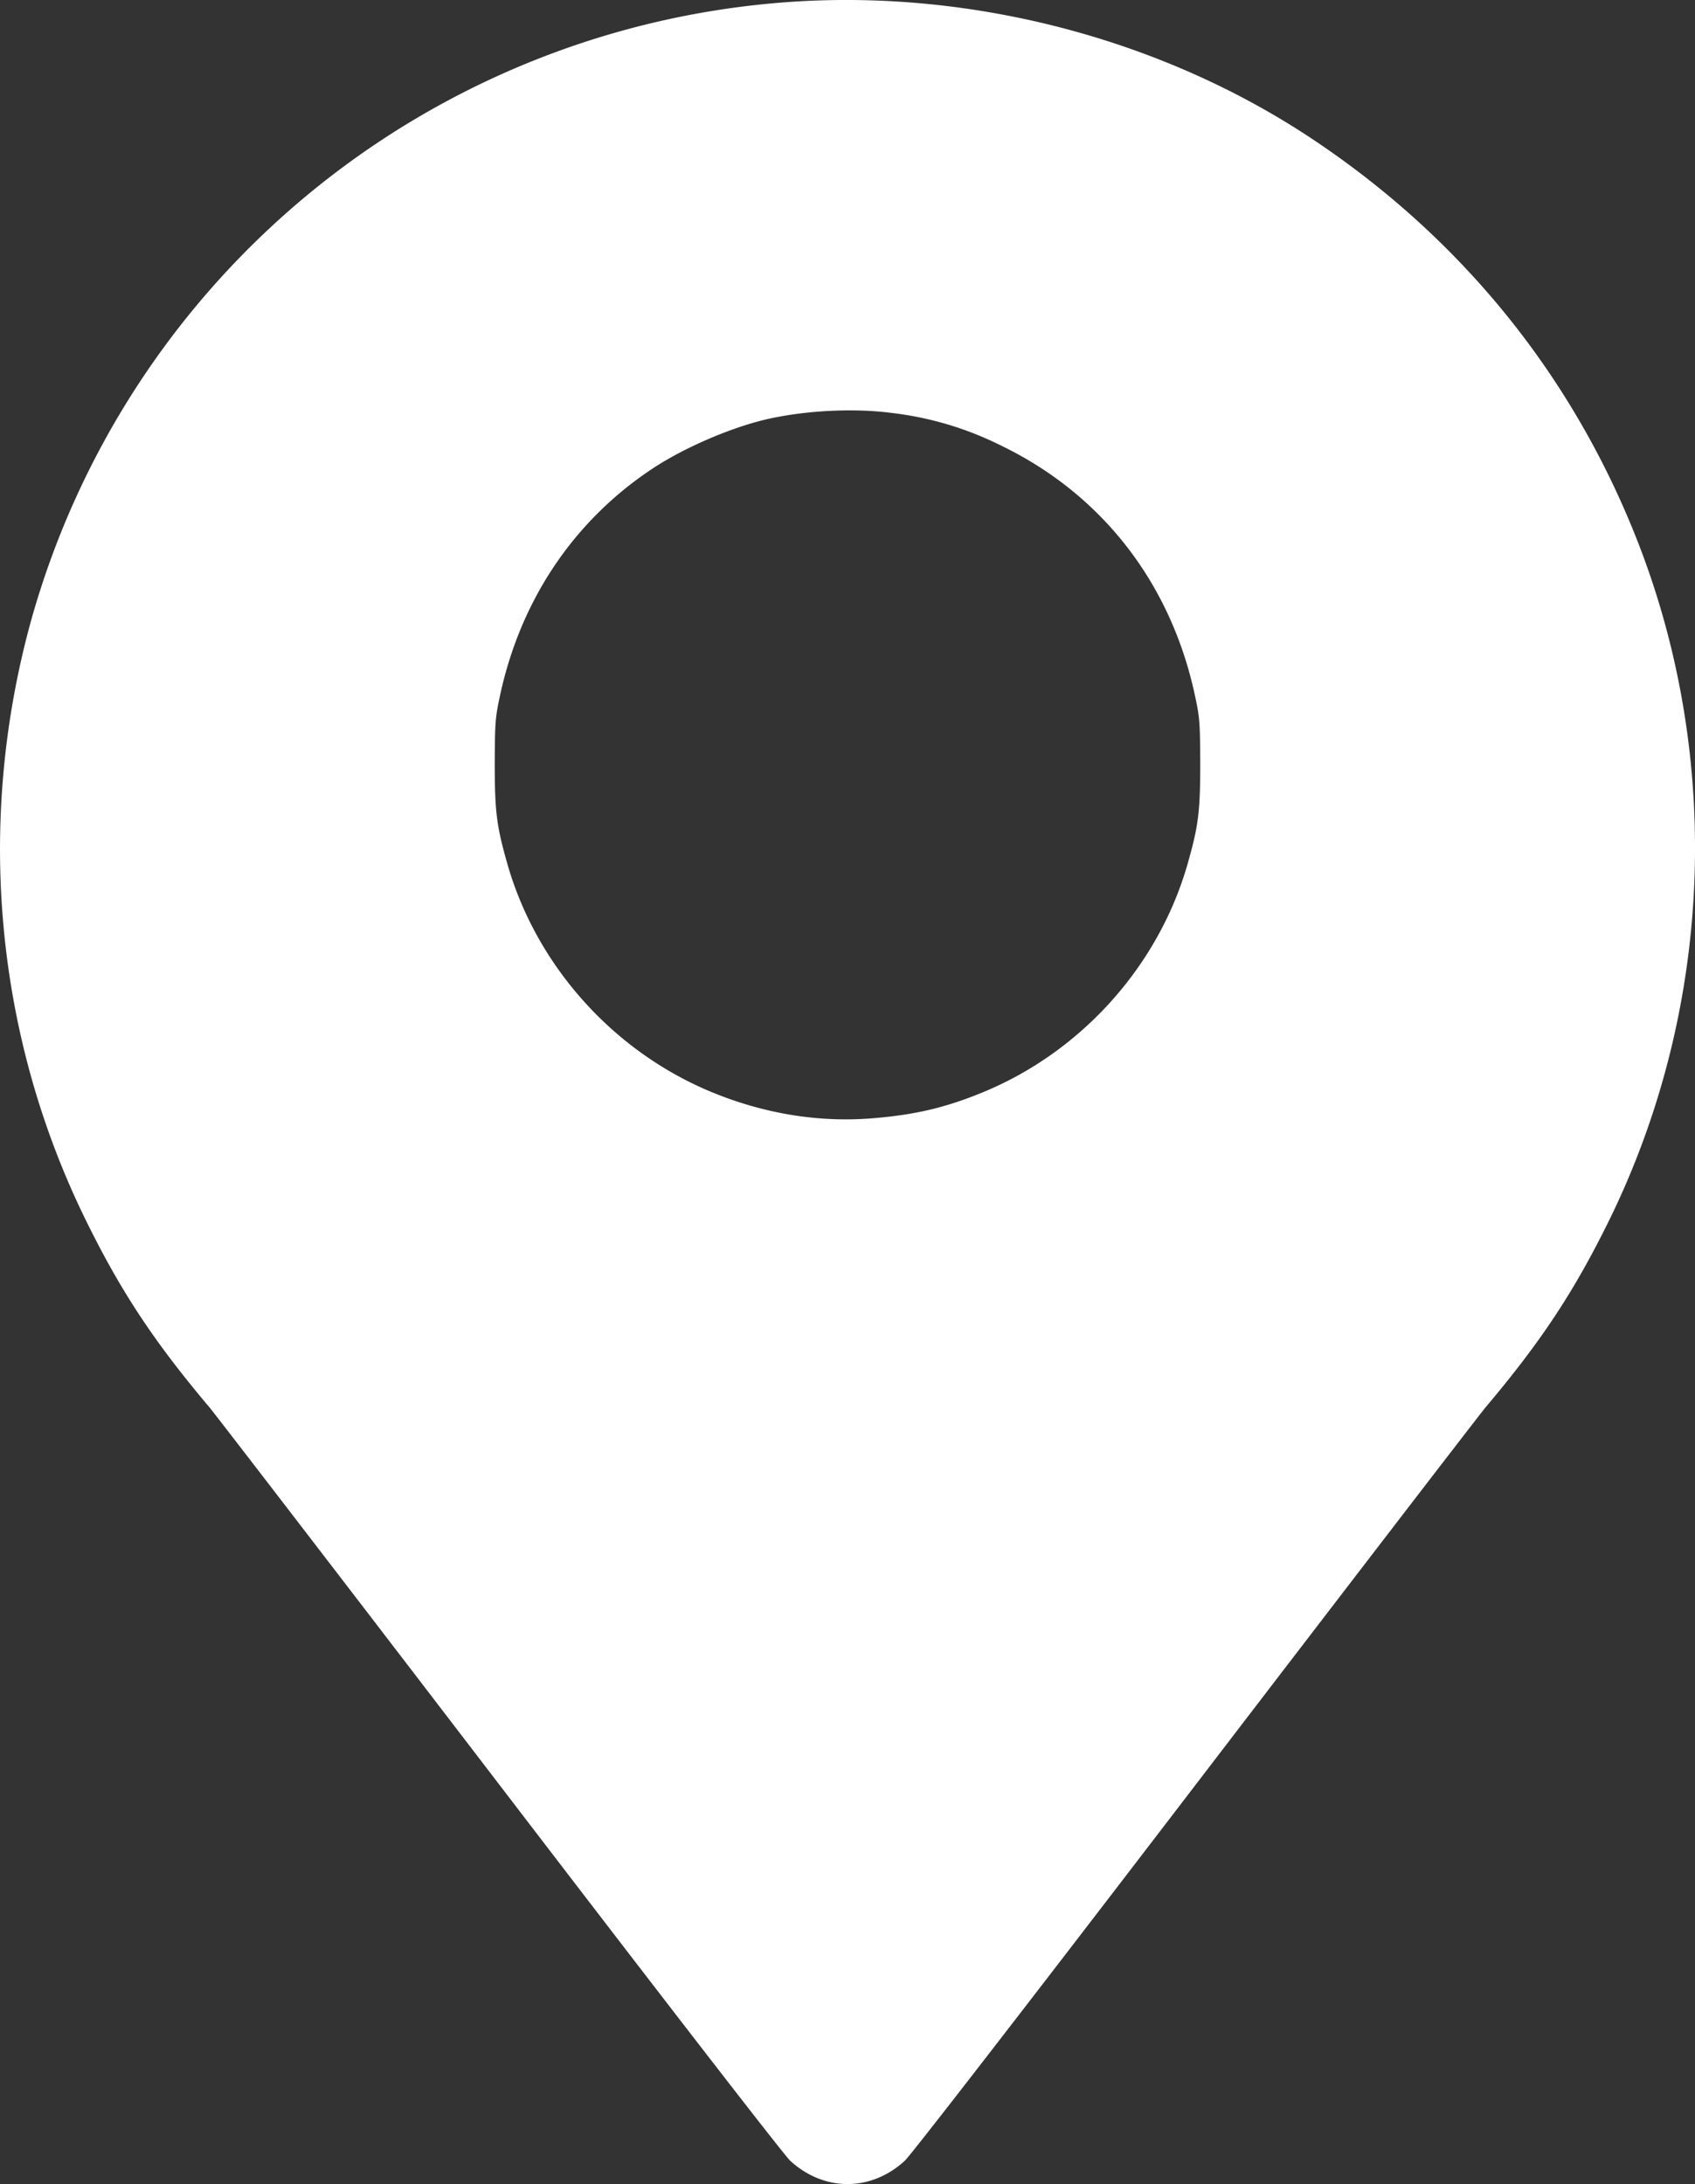 <svg viewBox="0 0 929.79 1197.6" xmlns="http://www.w3.org/2000/svg"><rect x="0" y="0" width="929.79" height="1197.6" fill="#333333" stroke="none"/><defs><style>.cls-1{fill:#fff;}</style></defs><g data-name="Capa 2" id="Capa_2"><g data-name="Capa 1" id="Capa_1-2"><path d="M433.39,1.05A465.82,465.82,0,0,0,17,340.45c-30.5,110.7-19.7,227.8,30.5,329.5,19.1,38.7,37.2,66,67.6,102,3.4,4.1,75.3,97.6,159.6,207.7,91.8,119.9,155.5,202.2,158.8,205.2,18.6,17,44.2,17,62.8,0,3.3-3,67-85.3,158.8-205.2,84.3-110.1,156.2-203.6,159.6-207.7,30.4-36,48.5-63.3,67.6-102,56.6-114.7,62.9-250.2,17.4-369.5-35.3-92.3-96.7-168.9-179.8-224.2C637.39,21.35,533.49-5.85,433.39,1.05Zm55.9,225.4a180.89,180.89,0,0,1,60.1,18c55.3,26.8,93.1,75.6,106.2,137.4,2.5,11.6,2.7,14.5,2.8,36.6,0,26.7-1,34.5-7,55.5-16.1,56.1-58.6,103.2-113,125.3-20.1,8.2-36.5,12-59.2,13.9-29.4,2.5-59.3-2.3-87.8-13.9-54.4-22.1-96.9-69.2-113-125.3-6-21-7-28.8-7-55.5.1-22.1.3-25,2.8-36.6,11.2-52.7,40.6-96.5,84.2-125.2,17.7-11.6,43.7-22.7,63.7-27.1C443,225,468.79,223.75,489.29,226.45Z" class="cls-1"></path></g></g></svg>